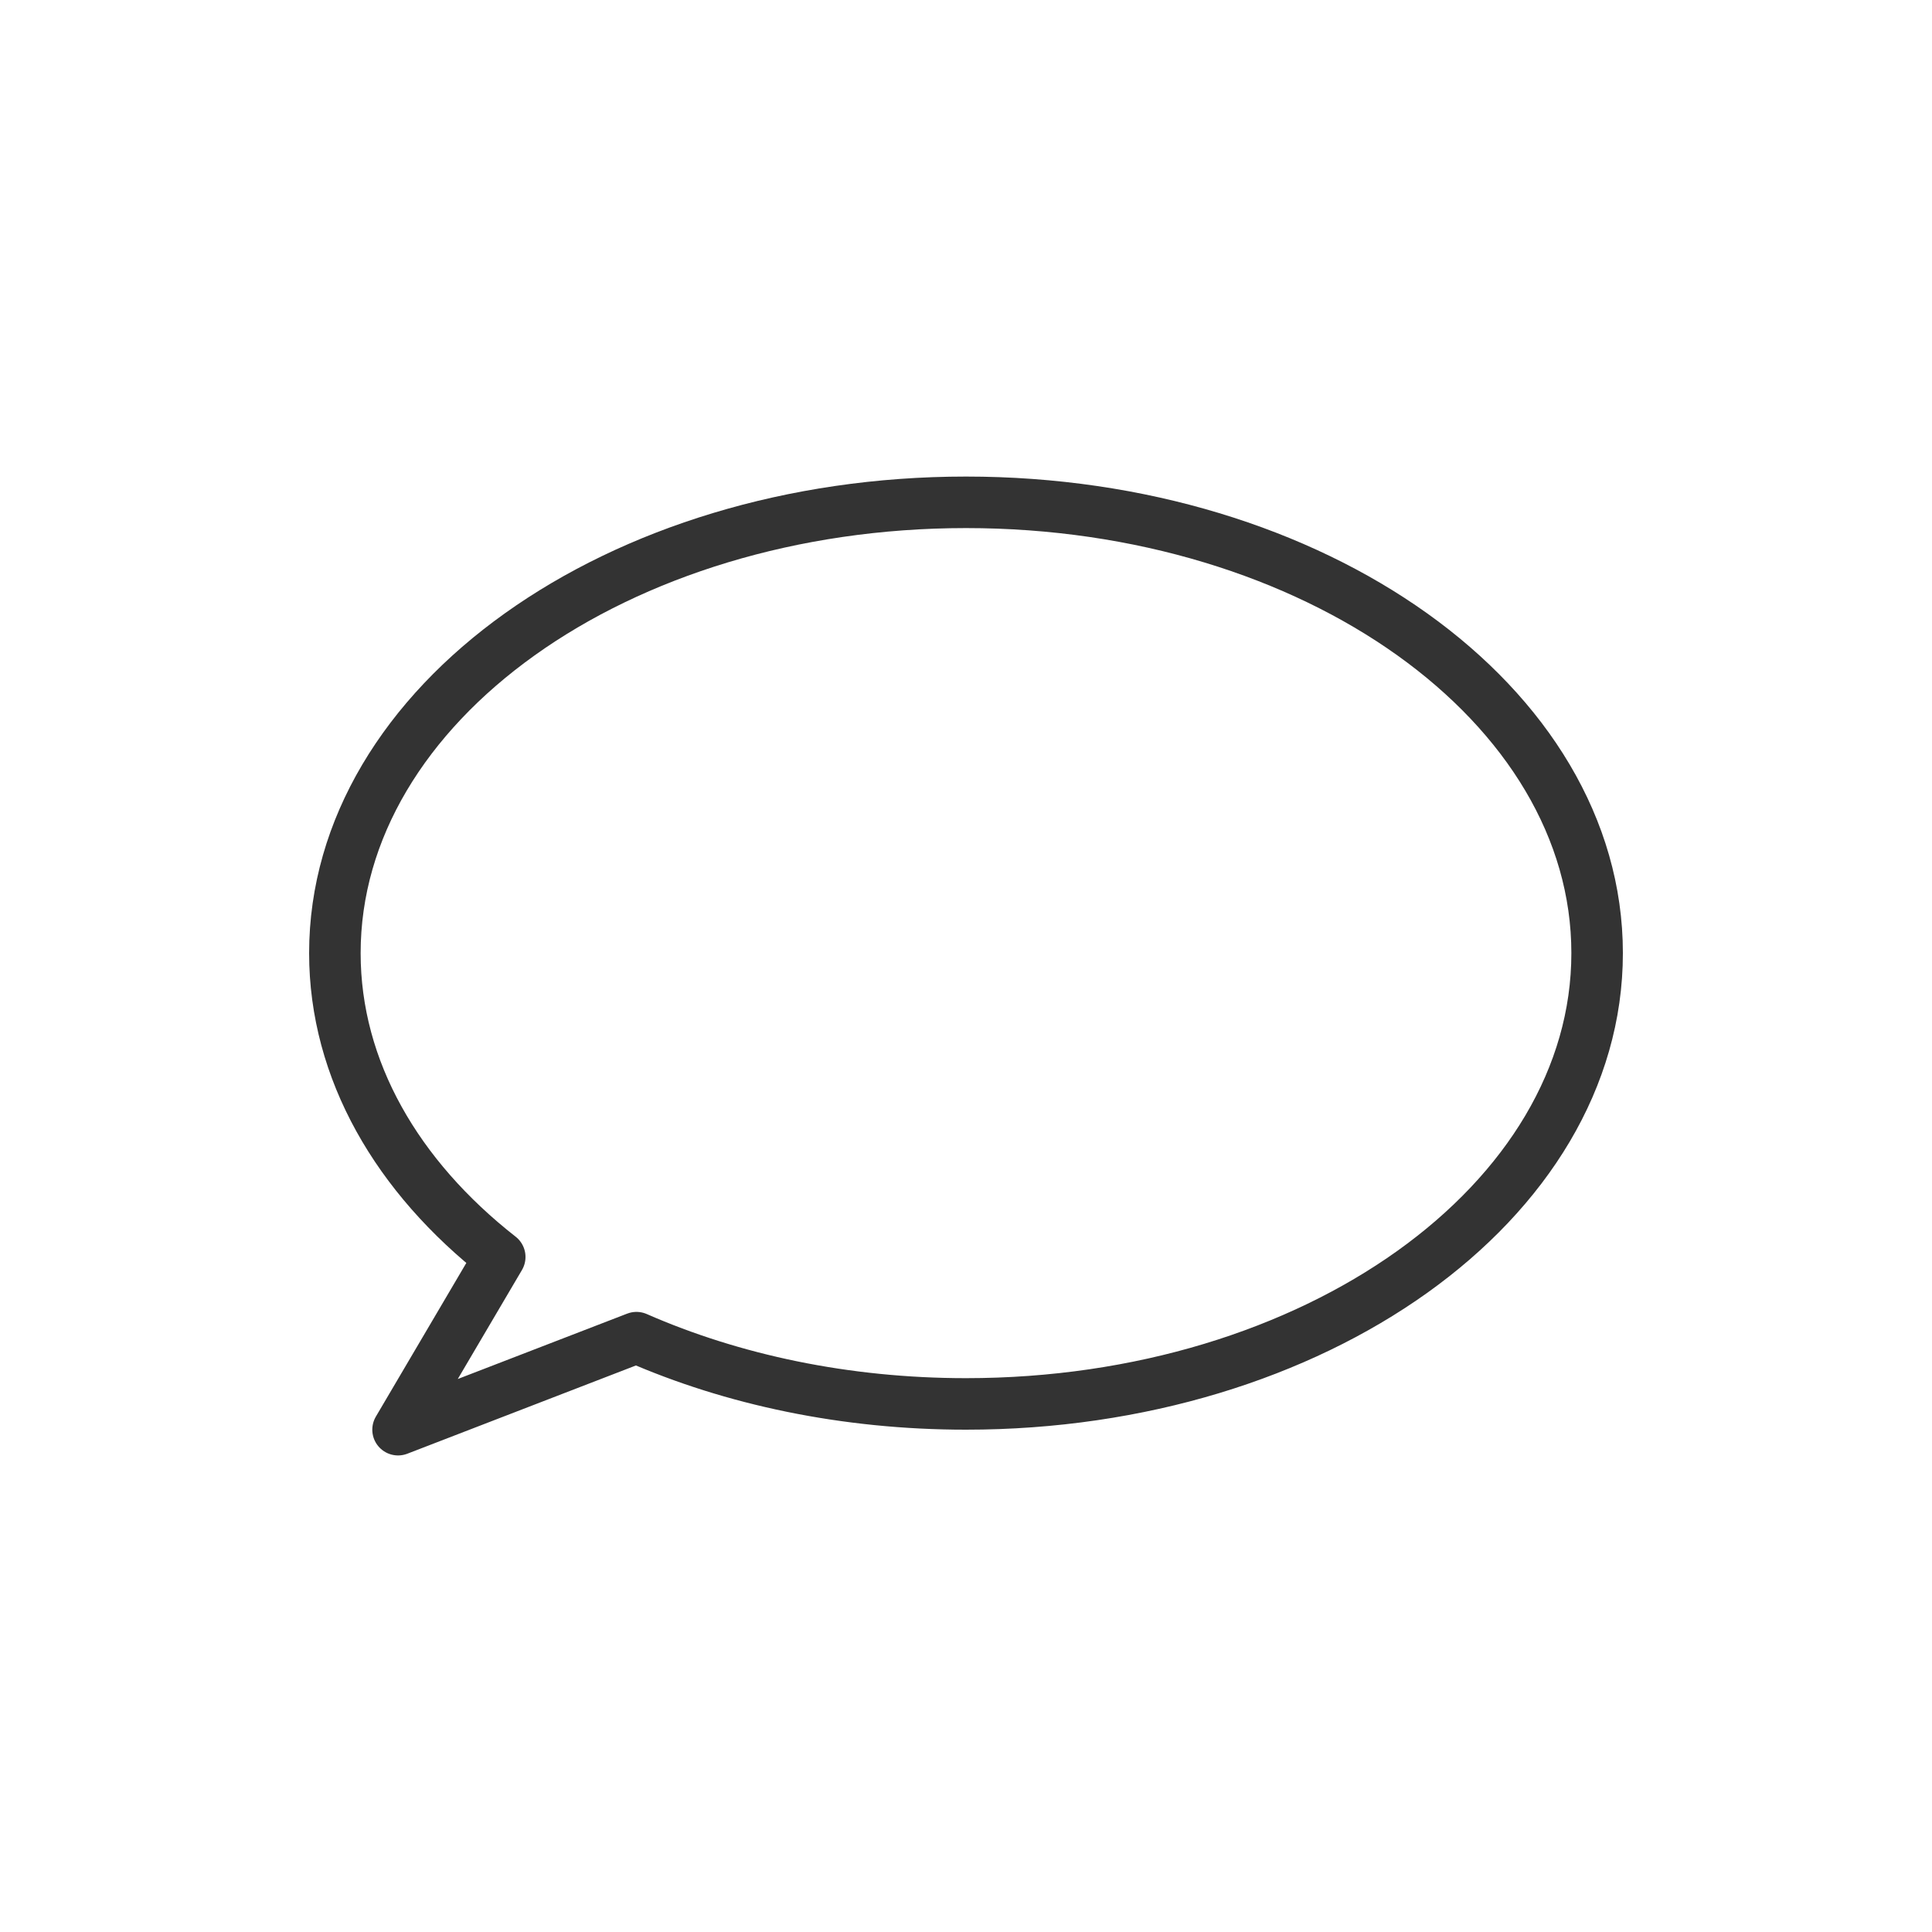 <?xml version="1.0" encoding="utf-8"?>
<!-- Generator: Adobe Illustrator 25.2.3, SVG Export Plug-In . SVG Version: 6.00 Build 0)  -->
<svg version="1.1" id="レイヤー_1" xmlns="http://www.w3.org/2000/svg" xmlns:xlink="http://www.w3.org/1999/xlink" x="0px"
	 y="0px" width="300px" height="300px" viewBox="0 0 300 300" style="enable-background:new 0 0 300 300;" xml:space="preserve">
<style type="text/css">
	.st0{fill:none;stroke:#333333;stroke-width:8;stroke-linecap:round;stroke-linejoin:round;stroke-miterlimit:10;}
</style>
<path class="st0" d="M150,78c-54.12,0-98,31.34-98,70c0,18.18,9.7,34.73,25.6,47.18L61.81,222l37.02-14.29
	C113.73,214.24,131.25,218,150,218c54.12,0,98-31.34,98-70C248,109.34,204.12,78,150,78z"/>
</svg>
